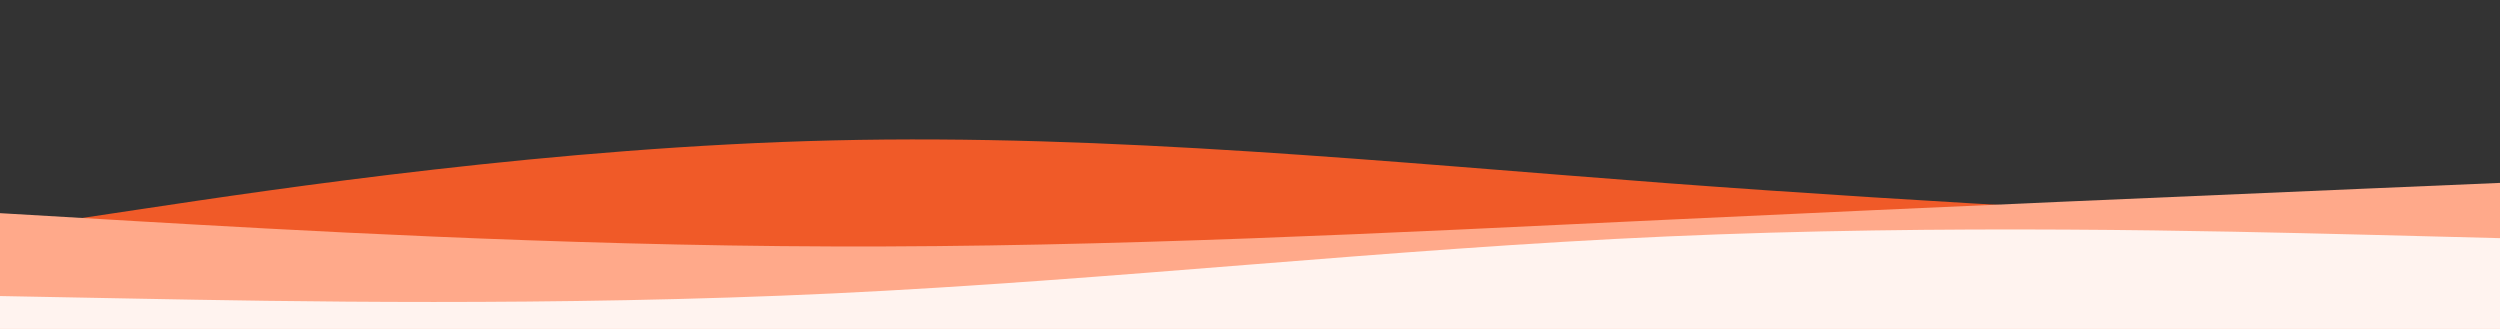 <svg id="visual" viewBox="0 0 1900 250" width="1900" height="250" xmlns="http://www.w3.org/2000/svg" xmlns:xlink="http://www.w3.org/1999/xlink" version="1.1"><rect x="0" y="0" width="1900" height="250" fill="#333333" stroke="none"/><path d="M0 175L105.5 159.2C211 143.3 422 111.7 633.2 106.7C844.3 101.7 1055.7 123.3 1266.8 139.2C1478 155 1689 165 1794.5 170L1900 175L1900 251L1794.5 251C1689 251 1478 251 1266.8 251C1055.7 251 844.3 251 633.2 251C422 251 211 251 105.5 251L0 251Z" fill="#f05a28"></path><path d="M0 162L105.5 168.2C211 174.3 422 186.7 633.2 187.3C844.3 188 1055.7 177 1266.8 167C1478 157 1689 148 1794.5 143.5L1900 139L1900 251L1794.5 251C1689 251 1478 251 1266.8 251C1055.7 251 844.3 251 633.2 251C422 251 211 251 105.5 251L0 251Z" fill="#ffa98a"></path><path d="M0 225L105.5 227C211 229 422 233 633.2 223C844.3 213 1055.7 189 1266.8 179.7C1478 170.3 1689 175.7 1794.5 178.3L1900 181L1900 251L1794.5 251C1689 251 1478 251 1266.8 251C1055.7 251 844.3 251 633.2 251C422 251 211 251 105.5 251L0 251Z" fill="#fff3ef"></path></svg>